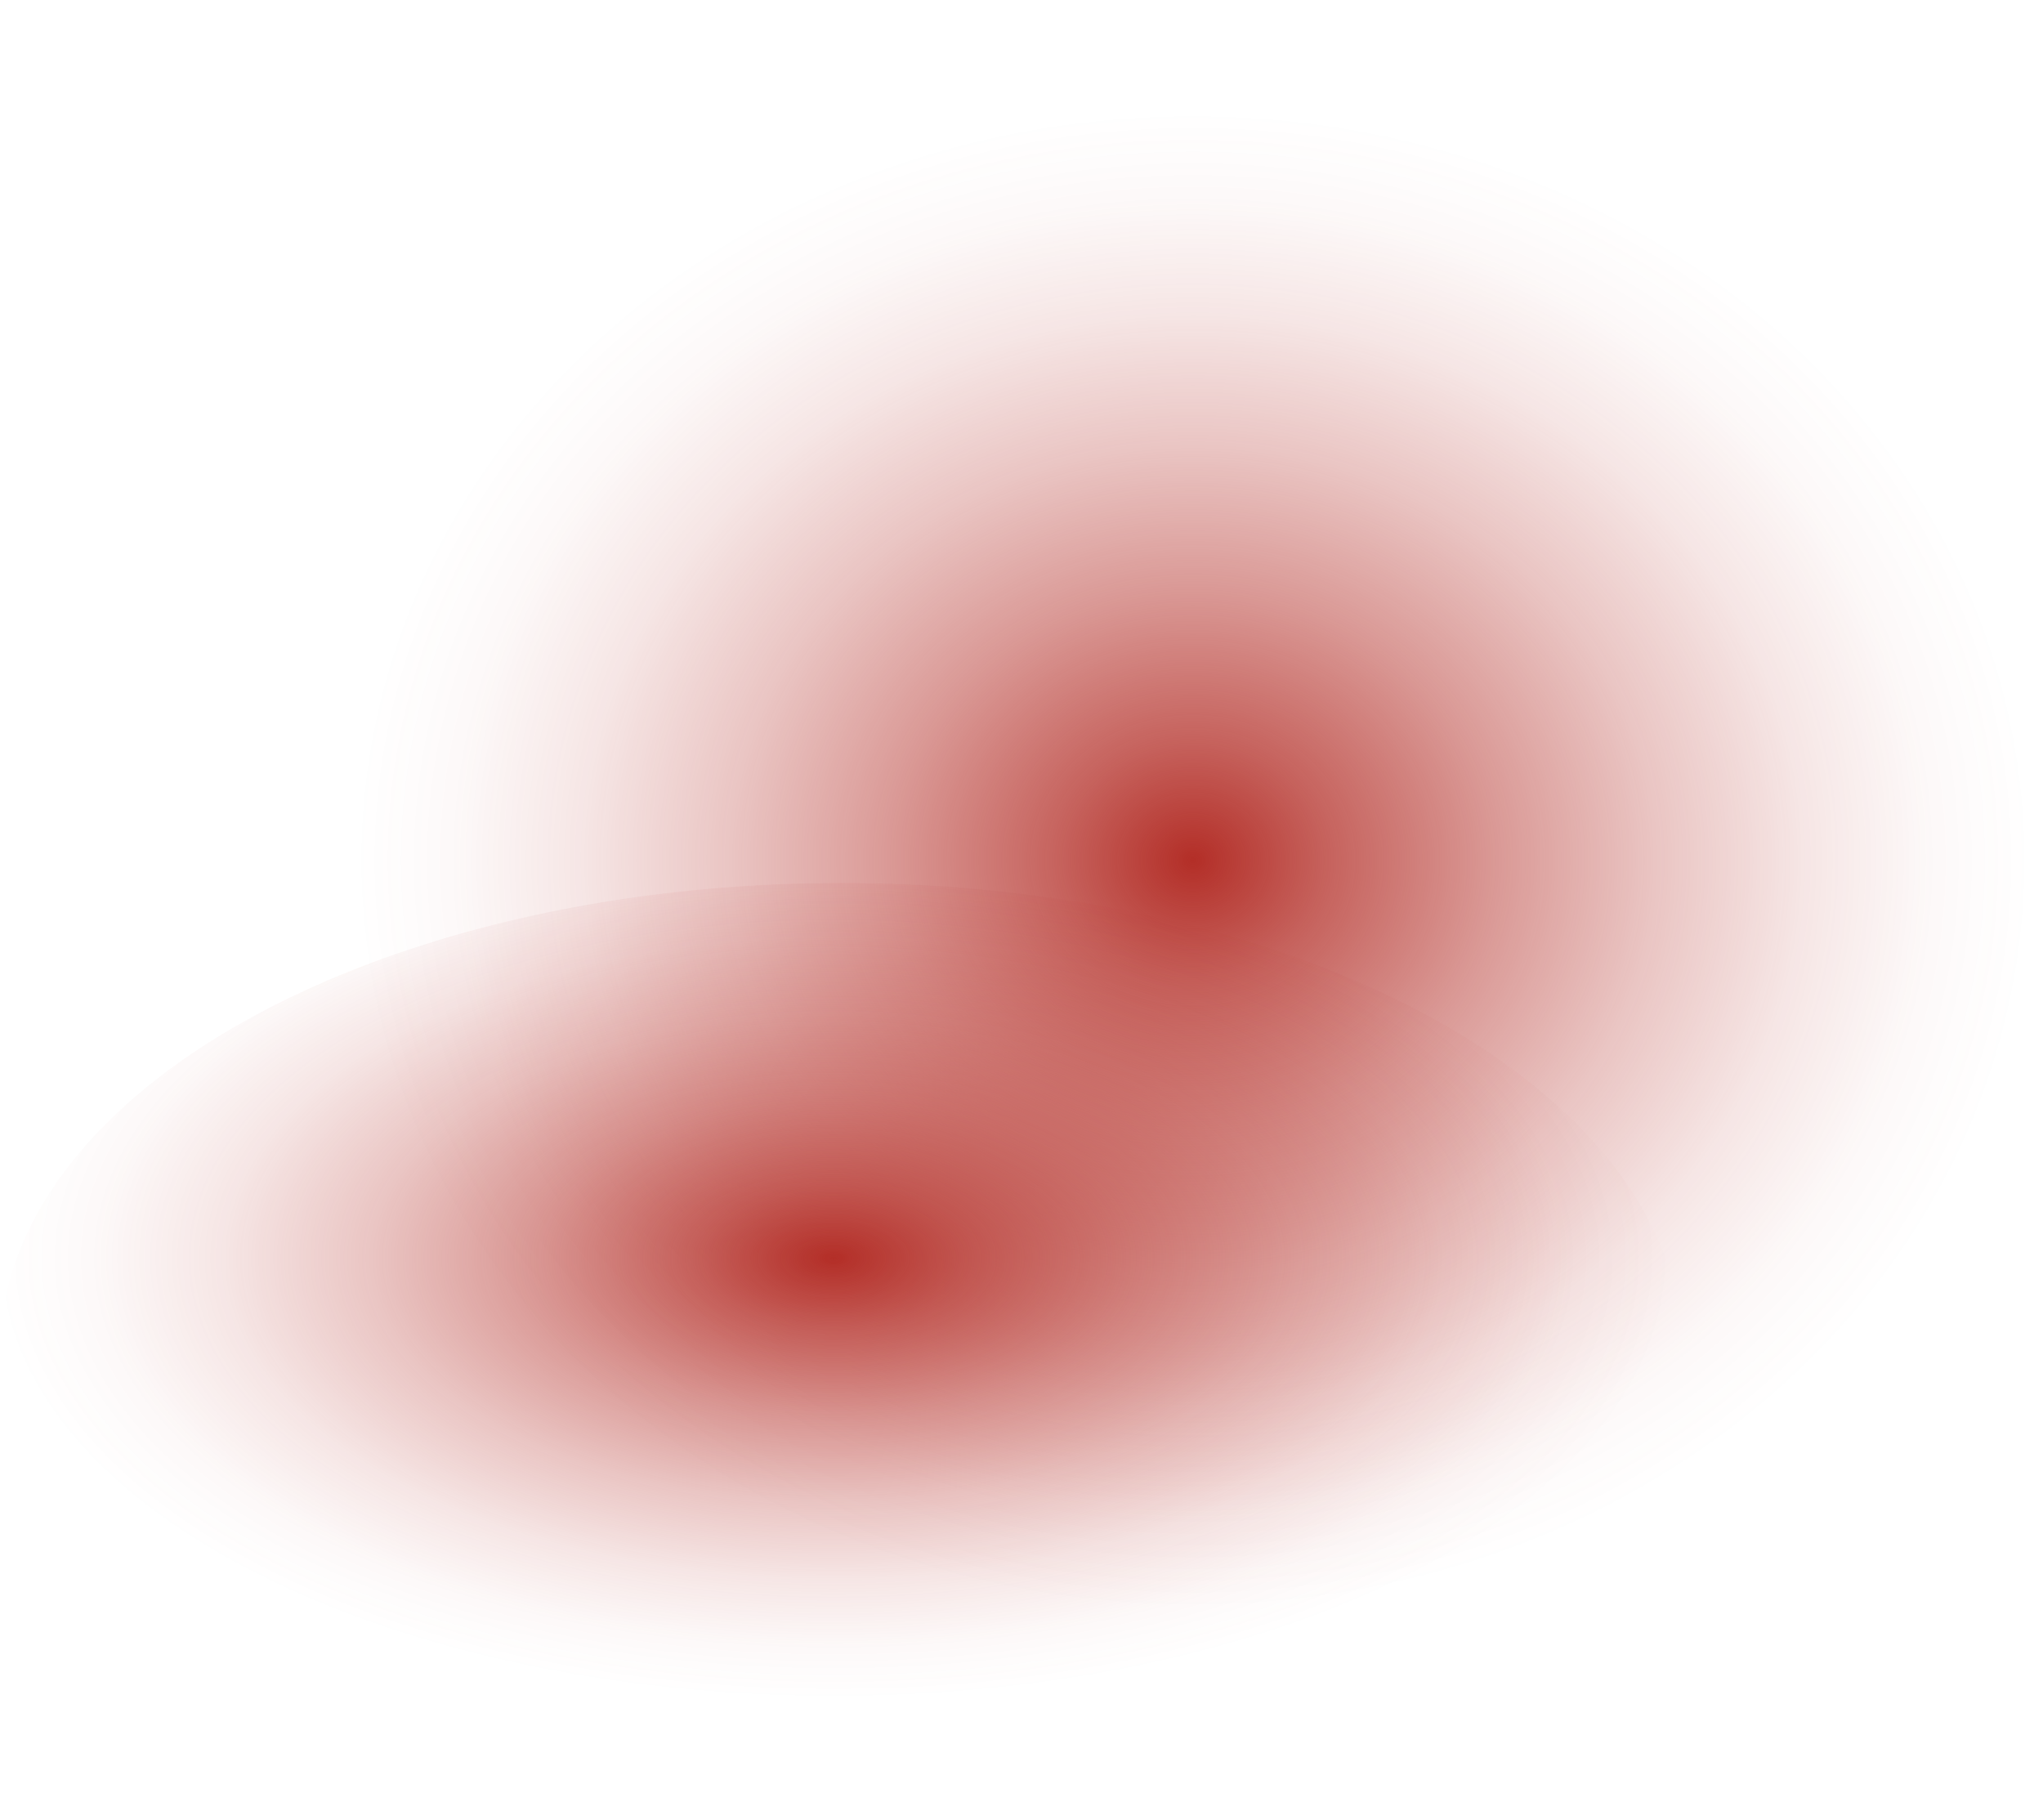 <?xml version="1.0" encoding="UTF-8"?>
<svg xmlns="http://www.w3.org/2000/svg" xmlns:xlink="http://www.w3.org/1999/xlink" viewBox="0 0 559.53 498.37">
  <defs>
    <style>
      .cls-1 {
        fill: url(#radial-gradient-2);
      }

      .cls-1, .cls-2 {
        mix-blend-mode: color-dodge;
      }

      .cls-2 {
        fill: url(#radial-gradient);
      }

      .cls-3 {
        isolation: isolate;
      }
    </style>
    <radialGradient id="radial-gradient" cx="3477.52" cy="-3207.14" fx="3477.52" fy="-3207.14" r="1208.06" gradientTransform="translate(-529 150.67) rotate(45) scale(.19 .17)" gradientUnits="userSpaceOnUse">
      <stop offset="0" stop-color="#b32e27"/>
      <stop offset=".16" stop-color="#b32e27" stop-opacity=".75"/>
      <stop offset=".36" stop-color="#b32e27" stop-opacity=".49"/>
      <stop offset=".55" stop-color="#b32e27" stop-opacity=".28"/>
      <stop offset=".73" stop-color="#b32e27" stop-opacity=".12"/>
      <stop offset=".88" stop-color="#b32e27" stop-opacity=".03"/>
      <stop offset="1" stop-color="#b32e27" stop-opacity="0"/>
    </radialGradient>
    <radialGradient id="radial-gradient-2" cx="2959.57" cy="-5486.35" fx="2959.57" fy="-5486.35" r="1208.01" gradientTransform="translate(-334.01 893.21) scale(.19 .1)" gradientUnits="userSpaceOnUse">
      <stop offset="0" stop-color="#b32e27"/>
      <stop offset=".16" stop-color="#b32e27" stop-opacity=".75"/>
      <stop offset=".36" stop-color="#b32e27" stop-opacity=".49"/>
      <stop offset=".55" stop-color="#b32e27" stop-opacity=".28"/>
      <stop offset=".73" stop-color="#b32e27" stop-opacity=".12"/>
      <stop offset=".88" stop-color="#b32e27" stop-opacity=".03"/>
      <stop offset="1" stop-color="#b32e27" stop-opacity="0"/>
    </radialGradient>
  </defs>
  <g class="cls-3">
    <g id="Layer_1" data-name="Layer 1">
      <g>
        <circle class="cls-2" cx="329.15" cy="230.38" r="230.38" transform="translate(-66.5 300.22) rotate(-45)"/>
        <ellipse class="cls-1" cx="230.38" cy="370.09" rx="230.38" ry="128.28"/>
      </g>
    </g>
  </g>
</svg>